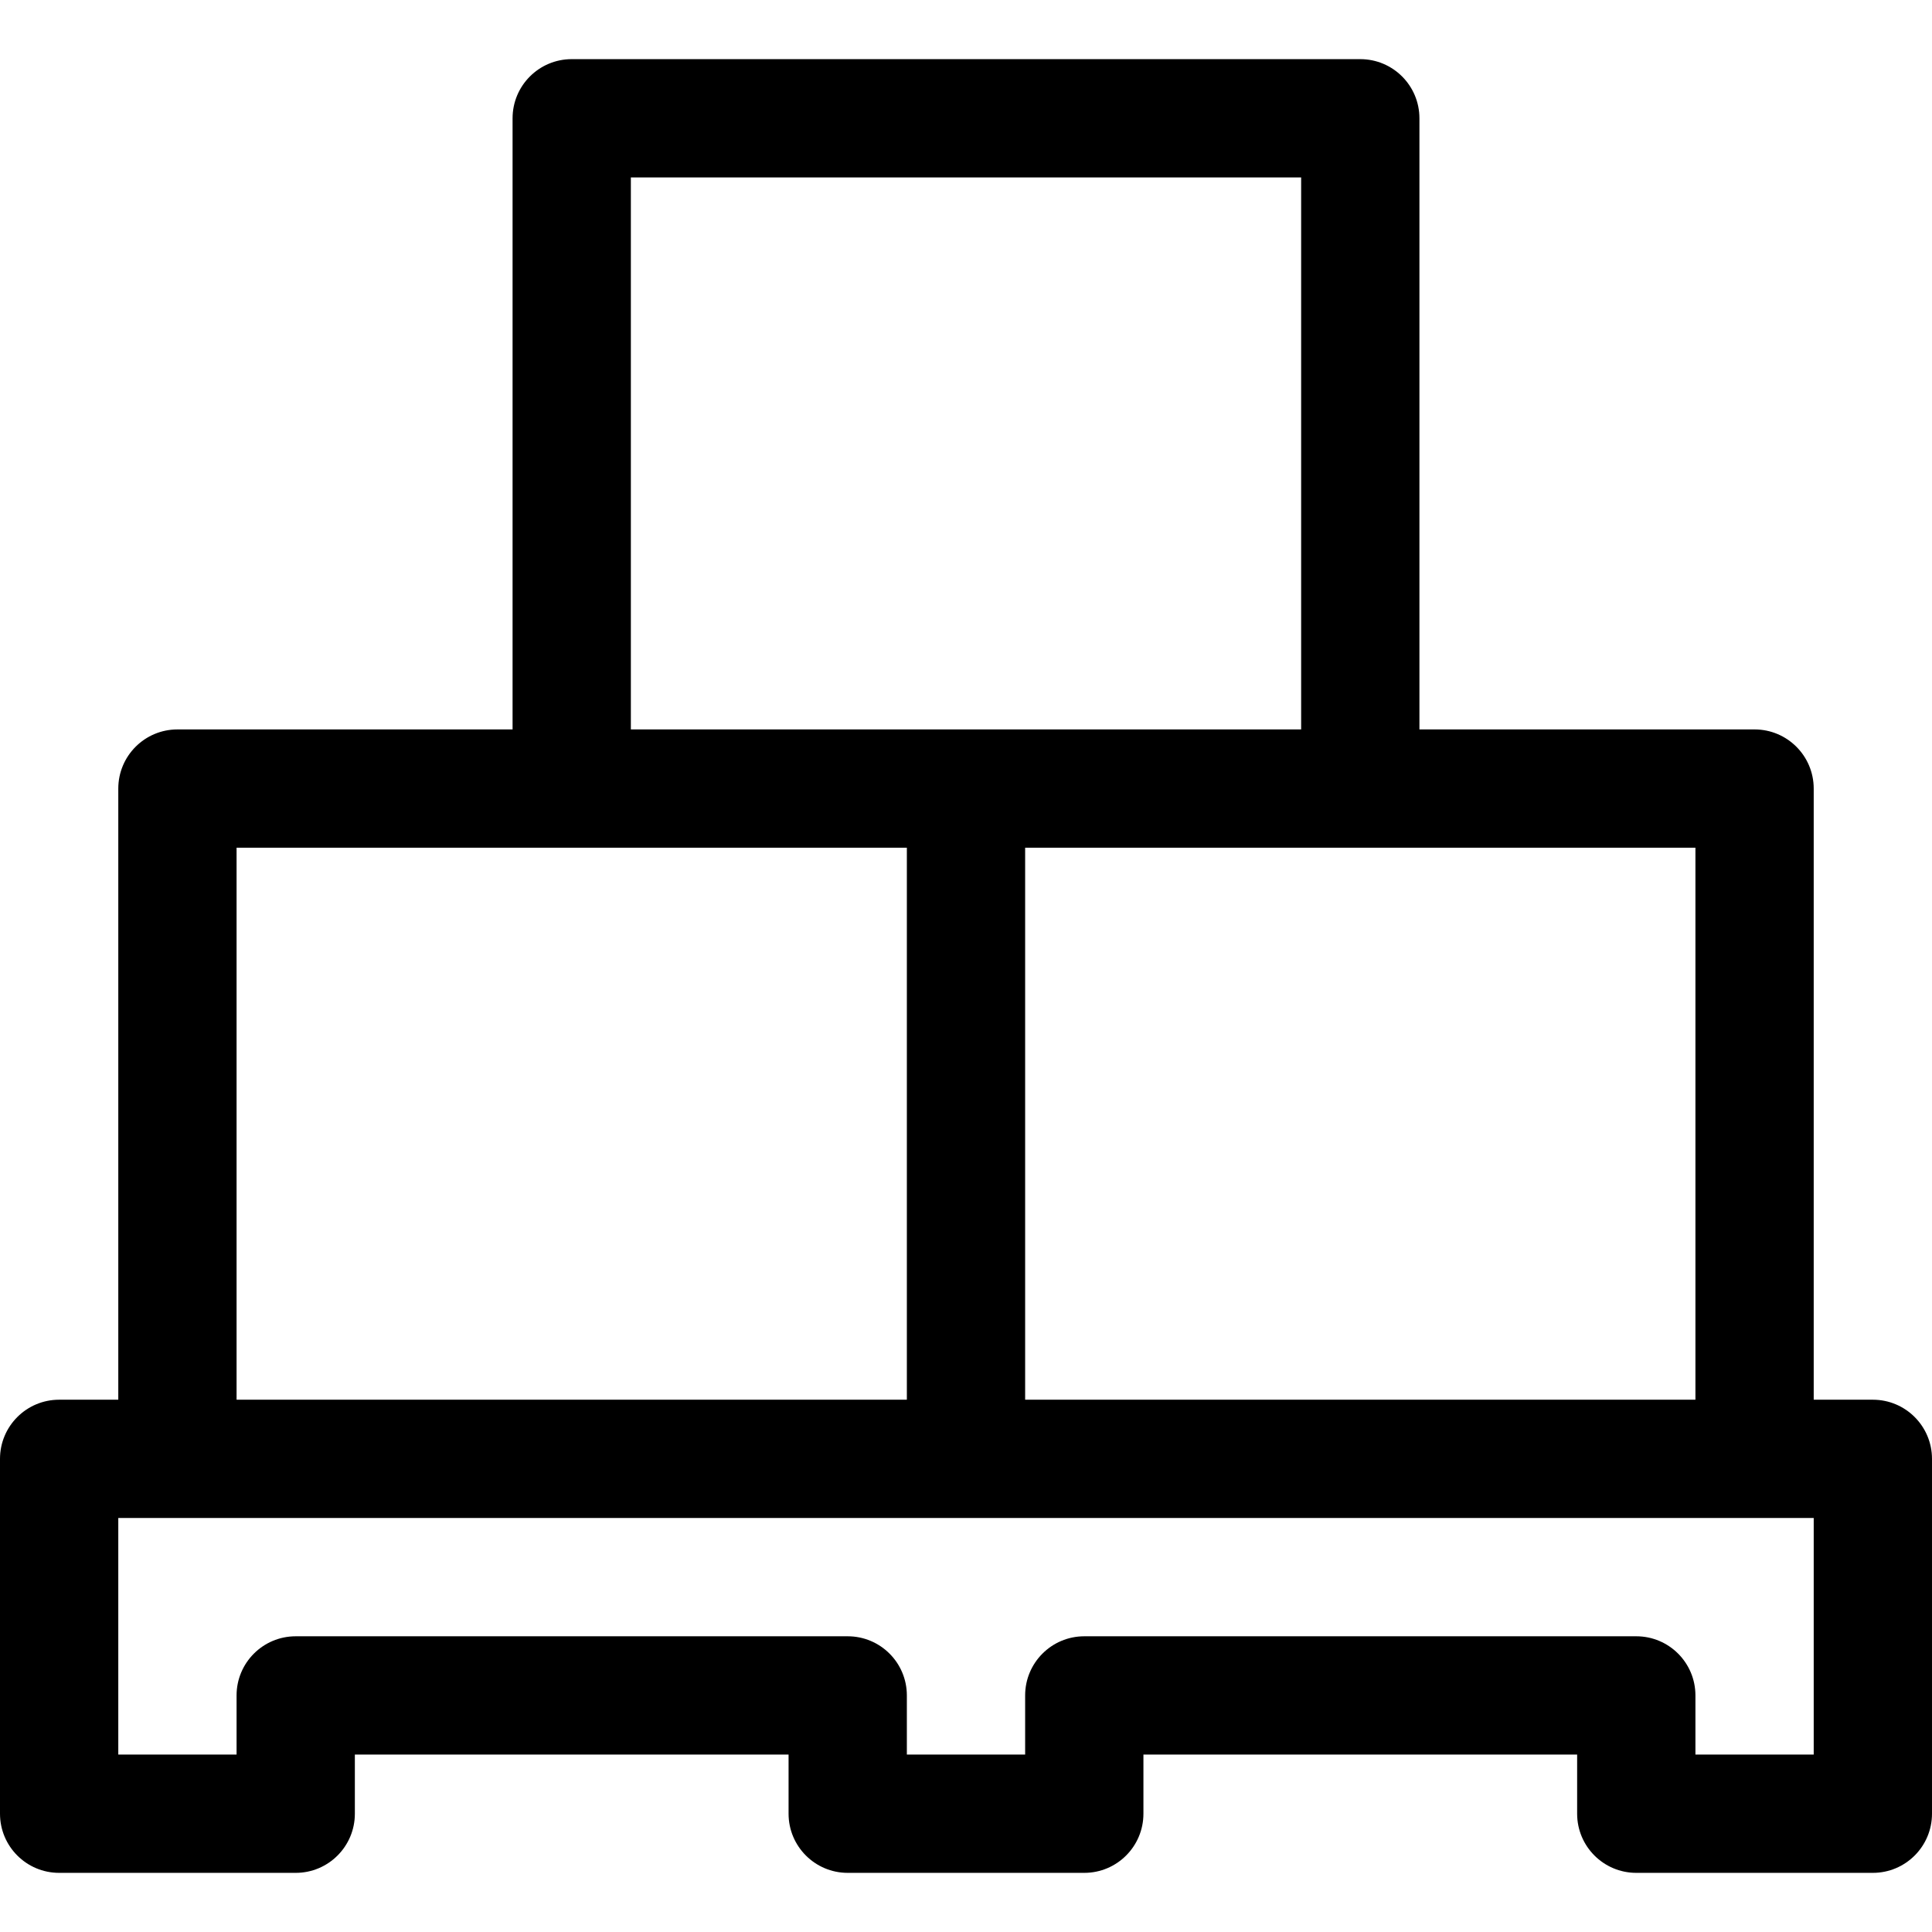 <?xml version="1.0" encoding="windows-1252"?>
<!-- Generator: Adobe Illustrator 19.0.0, SVG Export Plug-In . SVG Version: 6.00 Build 0)  -->
<svg version="1.1" id="Capa_1" xmlns="http://www.w3.org/2000/svg" xmlns:xlink="http://www.w3.org/1999/xlink" x="0px" y="0px" viewBox="0 0 490 490" style="enable-background:new 0 0 490 490;" xml:space="preserve">
<path id="XMLID_1014_" d="M475,355h-15V200c0-8.284-6.716-15-15-15h-85V30c0-8.284-6.716-15-15-15H145c-8.284,0-15,6.716-15,15v155  H45c-8.284,0-15,6.716-15,15v155H15c-8.284,0-15,6.716-15,15v90c0,8.284,6.716,15,15,15h60c8.284,0,15-6.716,15-15v-15h110v15  c0,8.284,6.716,15,15,15h60c8.284,0,15-6.716,15-15v-15h110v15c0,8.284,6.716,15,15,15h60c8.284,0,15-6.716,15-15v-90  C490,361.716,483.284,355,475,355z M430,215v140H260V215H430z M160,45h170v140H160V45z M60,215h170v140H60V215z M460,445h-30v-15  c0-8.284-6.716-15-15-15H275c-8.284,0-15,6.716-15,15v15h-30v-15c0-8.284-6.716-15-15-15H75c-8.284,0-15,6.716-15,15v15H30v-60h430  V445z"/>
</svg>